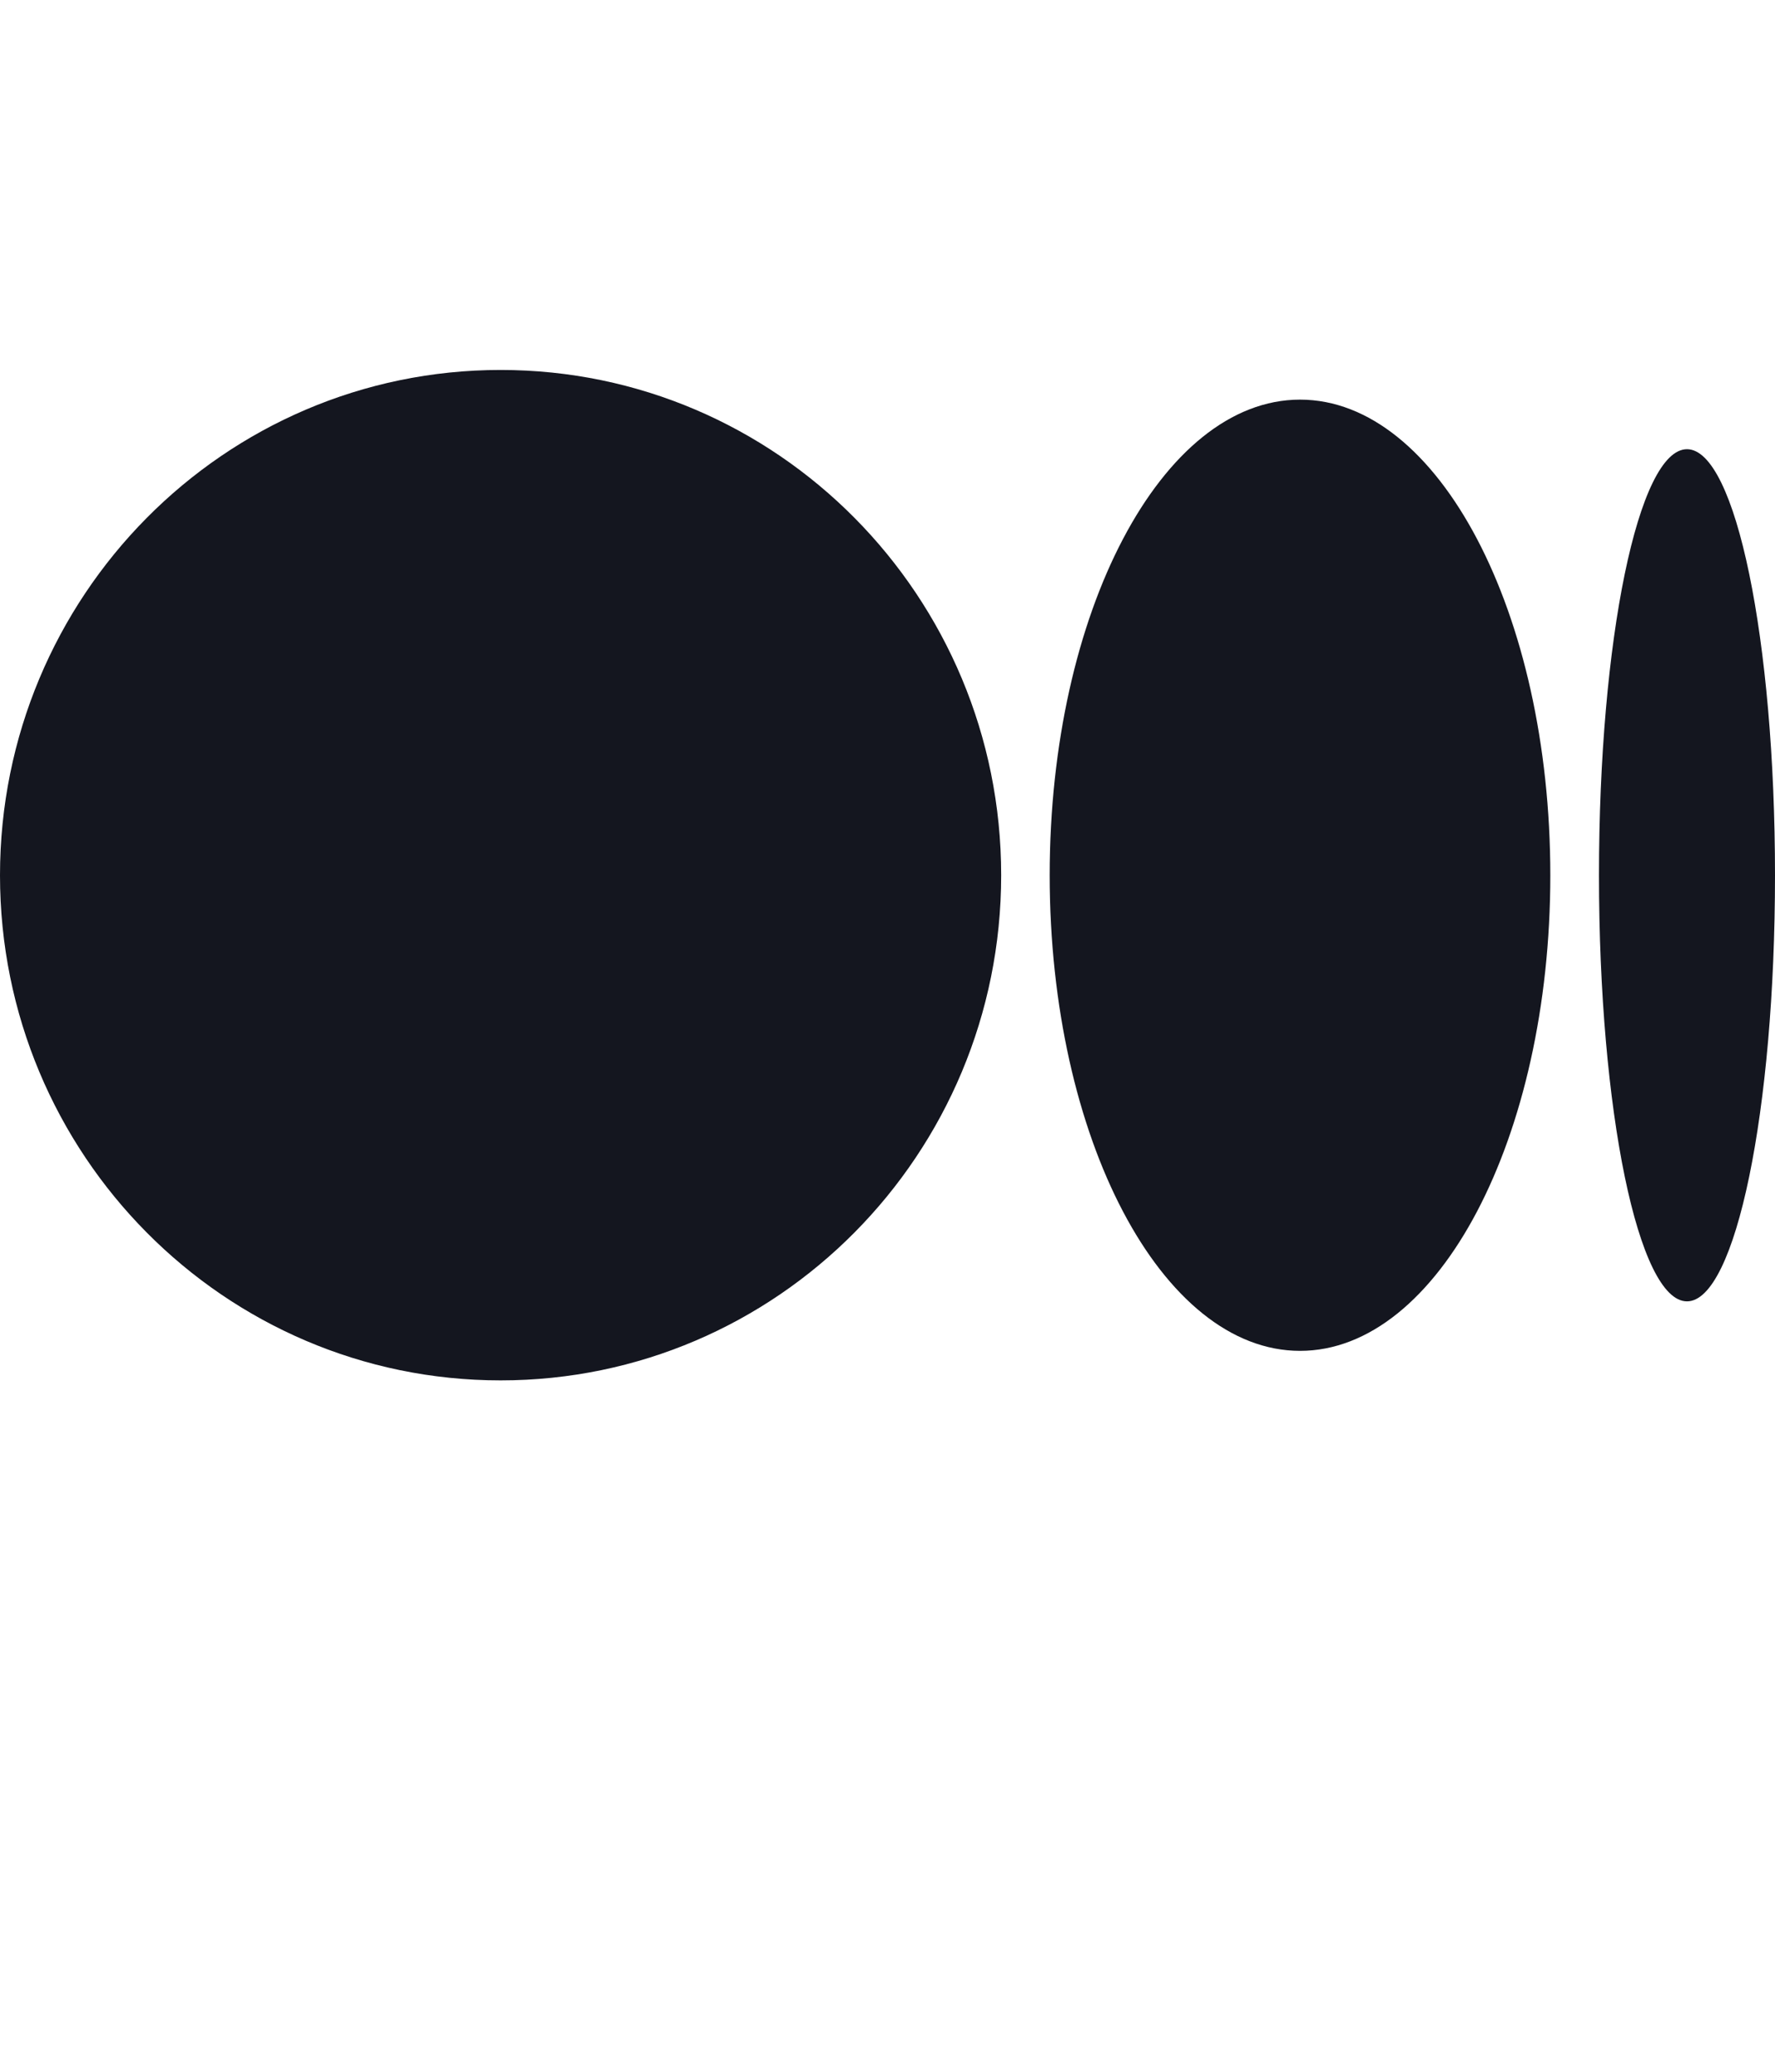 <?xml version="1.0" encoding="utf-8"?>
<svg xmlns="http://www.w3.org/2000/svg" fill="none" height="100%" overflow="visible" preserveAspectRatio="none" style="display: block;" viewBox="0 0 24 28" width="100%">
<g id="Link">
<g id="SVG">
<path d="M24 11.83C24 15.009 23.467 17.588 22.81 17.588C22.152 17.588 21.62 15.01 21.62 11.829C21.62 8.649 22.152 6.071 22.81 6.071C23.468 6.071 24 8.65 24 11.83ZM20.962 11.83C20.962 15.378 19.447 18.257 17.578 18.257C15.708 18.257 14.193 15.378 14.193 11.829C14.193 8.28 15.708 5.401 17.578 5.401C19.448 5.401 20.962 8.28 20.962 11.83ZM13.537 11.829C13.537 15.599 10.507 18.656 6.769 18.656C3.031 18.656 0 15.6 0 11.83C0 8.06 3.03 5 6.769 5C10.507 5 13.537 8.057 13.537 11.828" fill="#14161F" id="Vector"/>
</g>
</g>
</svg>
